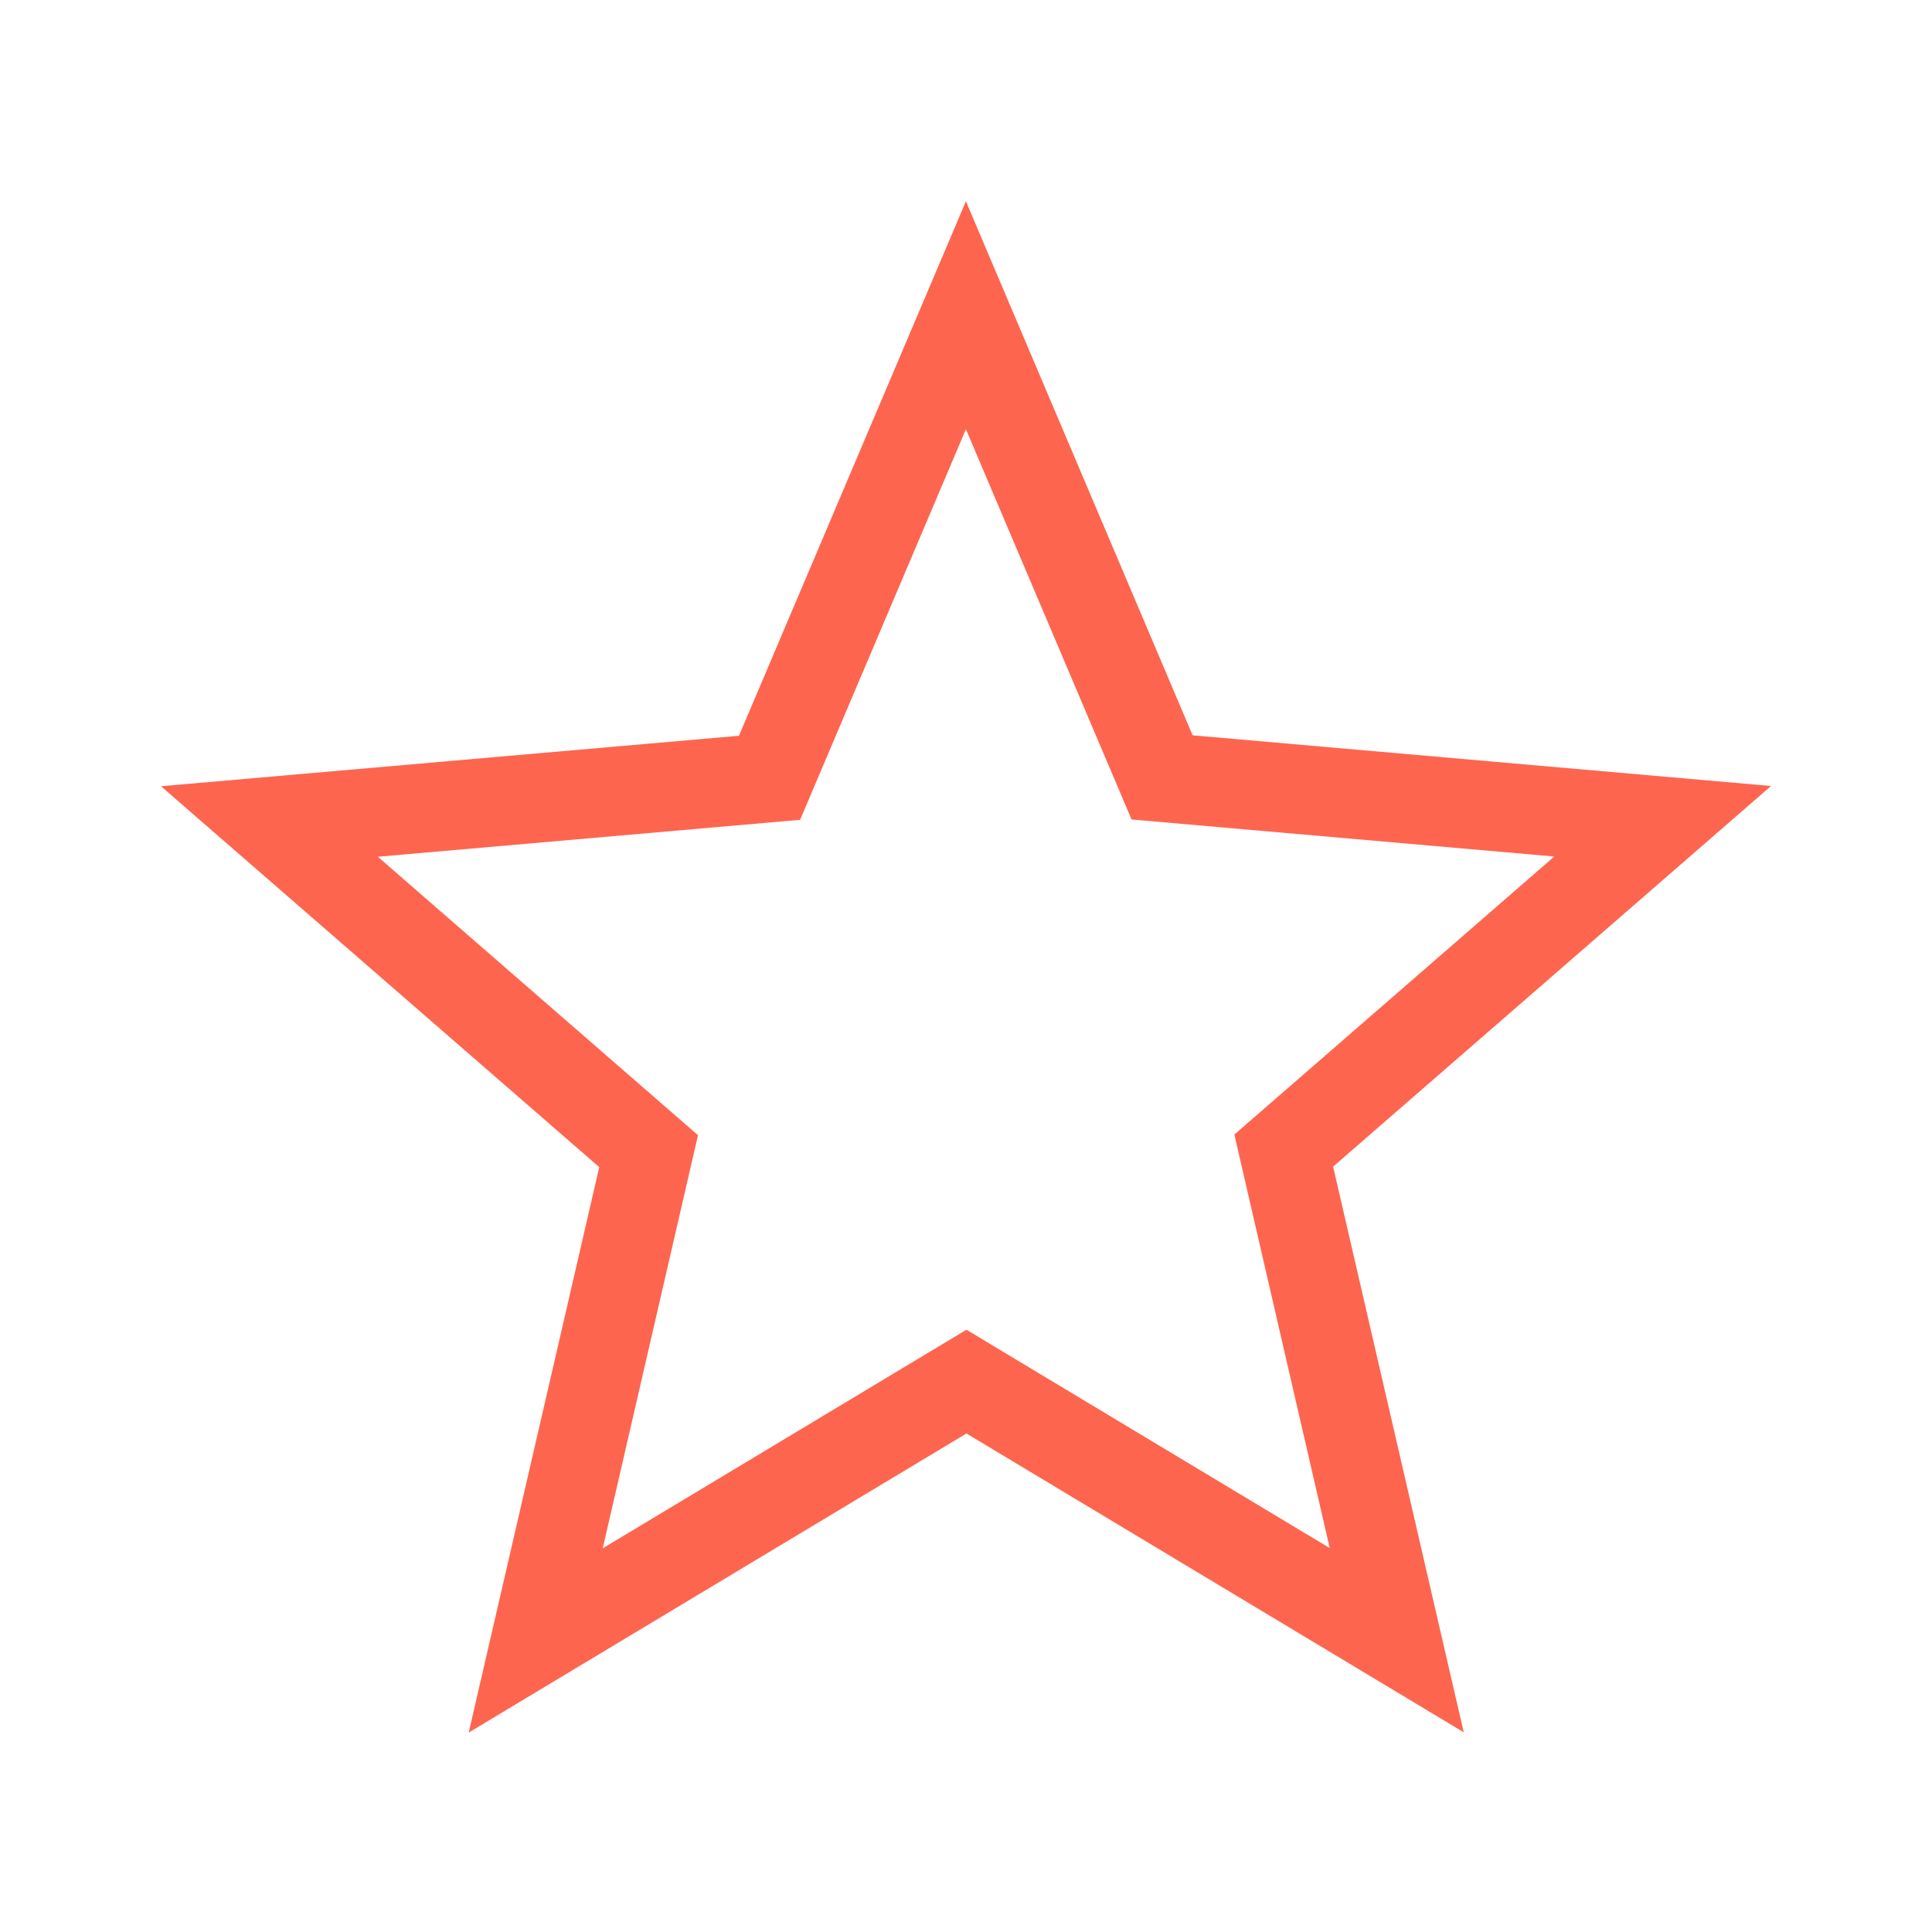 <svg width="64" height="64" viewBox="0 0 64 64" fill="none" xmlns="http://www.w3.org/2000/svg">
<path d="M37.483 27.143L31.997 14.218L26.505 27.157L12.516 28.381L23.122 37.605L19.966 51.29L32.015 44.049L44.049 51.282L40.89 37.584L51.488 28.373L37.483 27.146V27.143ZM48.488 57.384L32.015 47.486L15.527 57.393L19.851 38.663L5.333 26.045L24.479 24.373L31.997 6.667L39.507 24.358L58.667 26.037L44.161 38.646L48.488 57.384Z" fill="#FE654F"/>
</svg>
